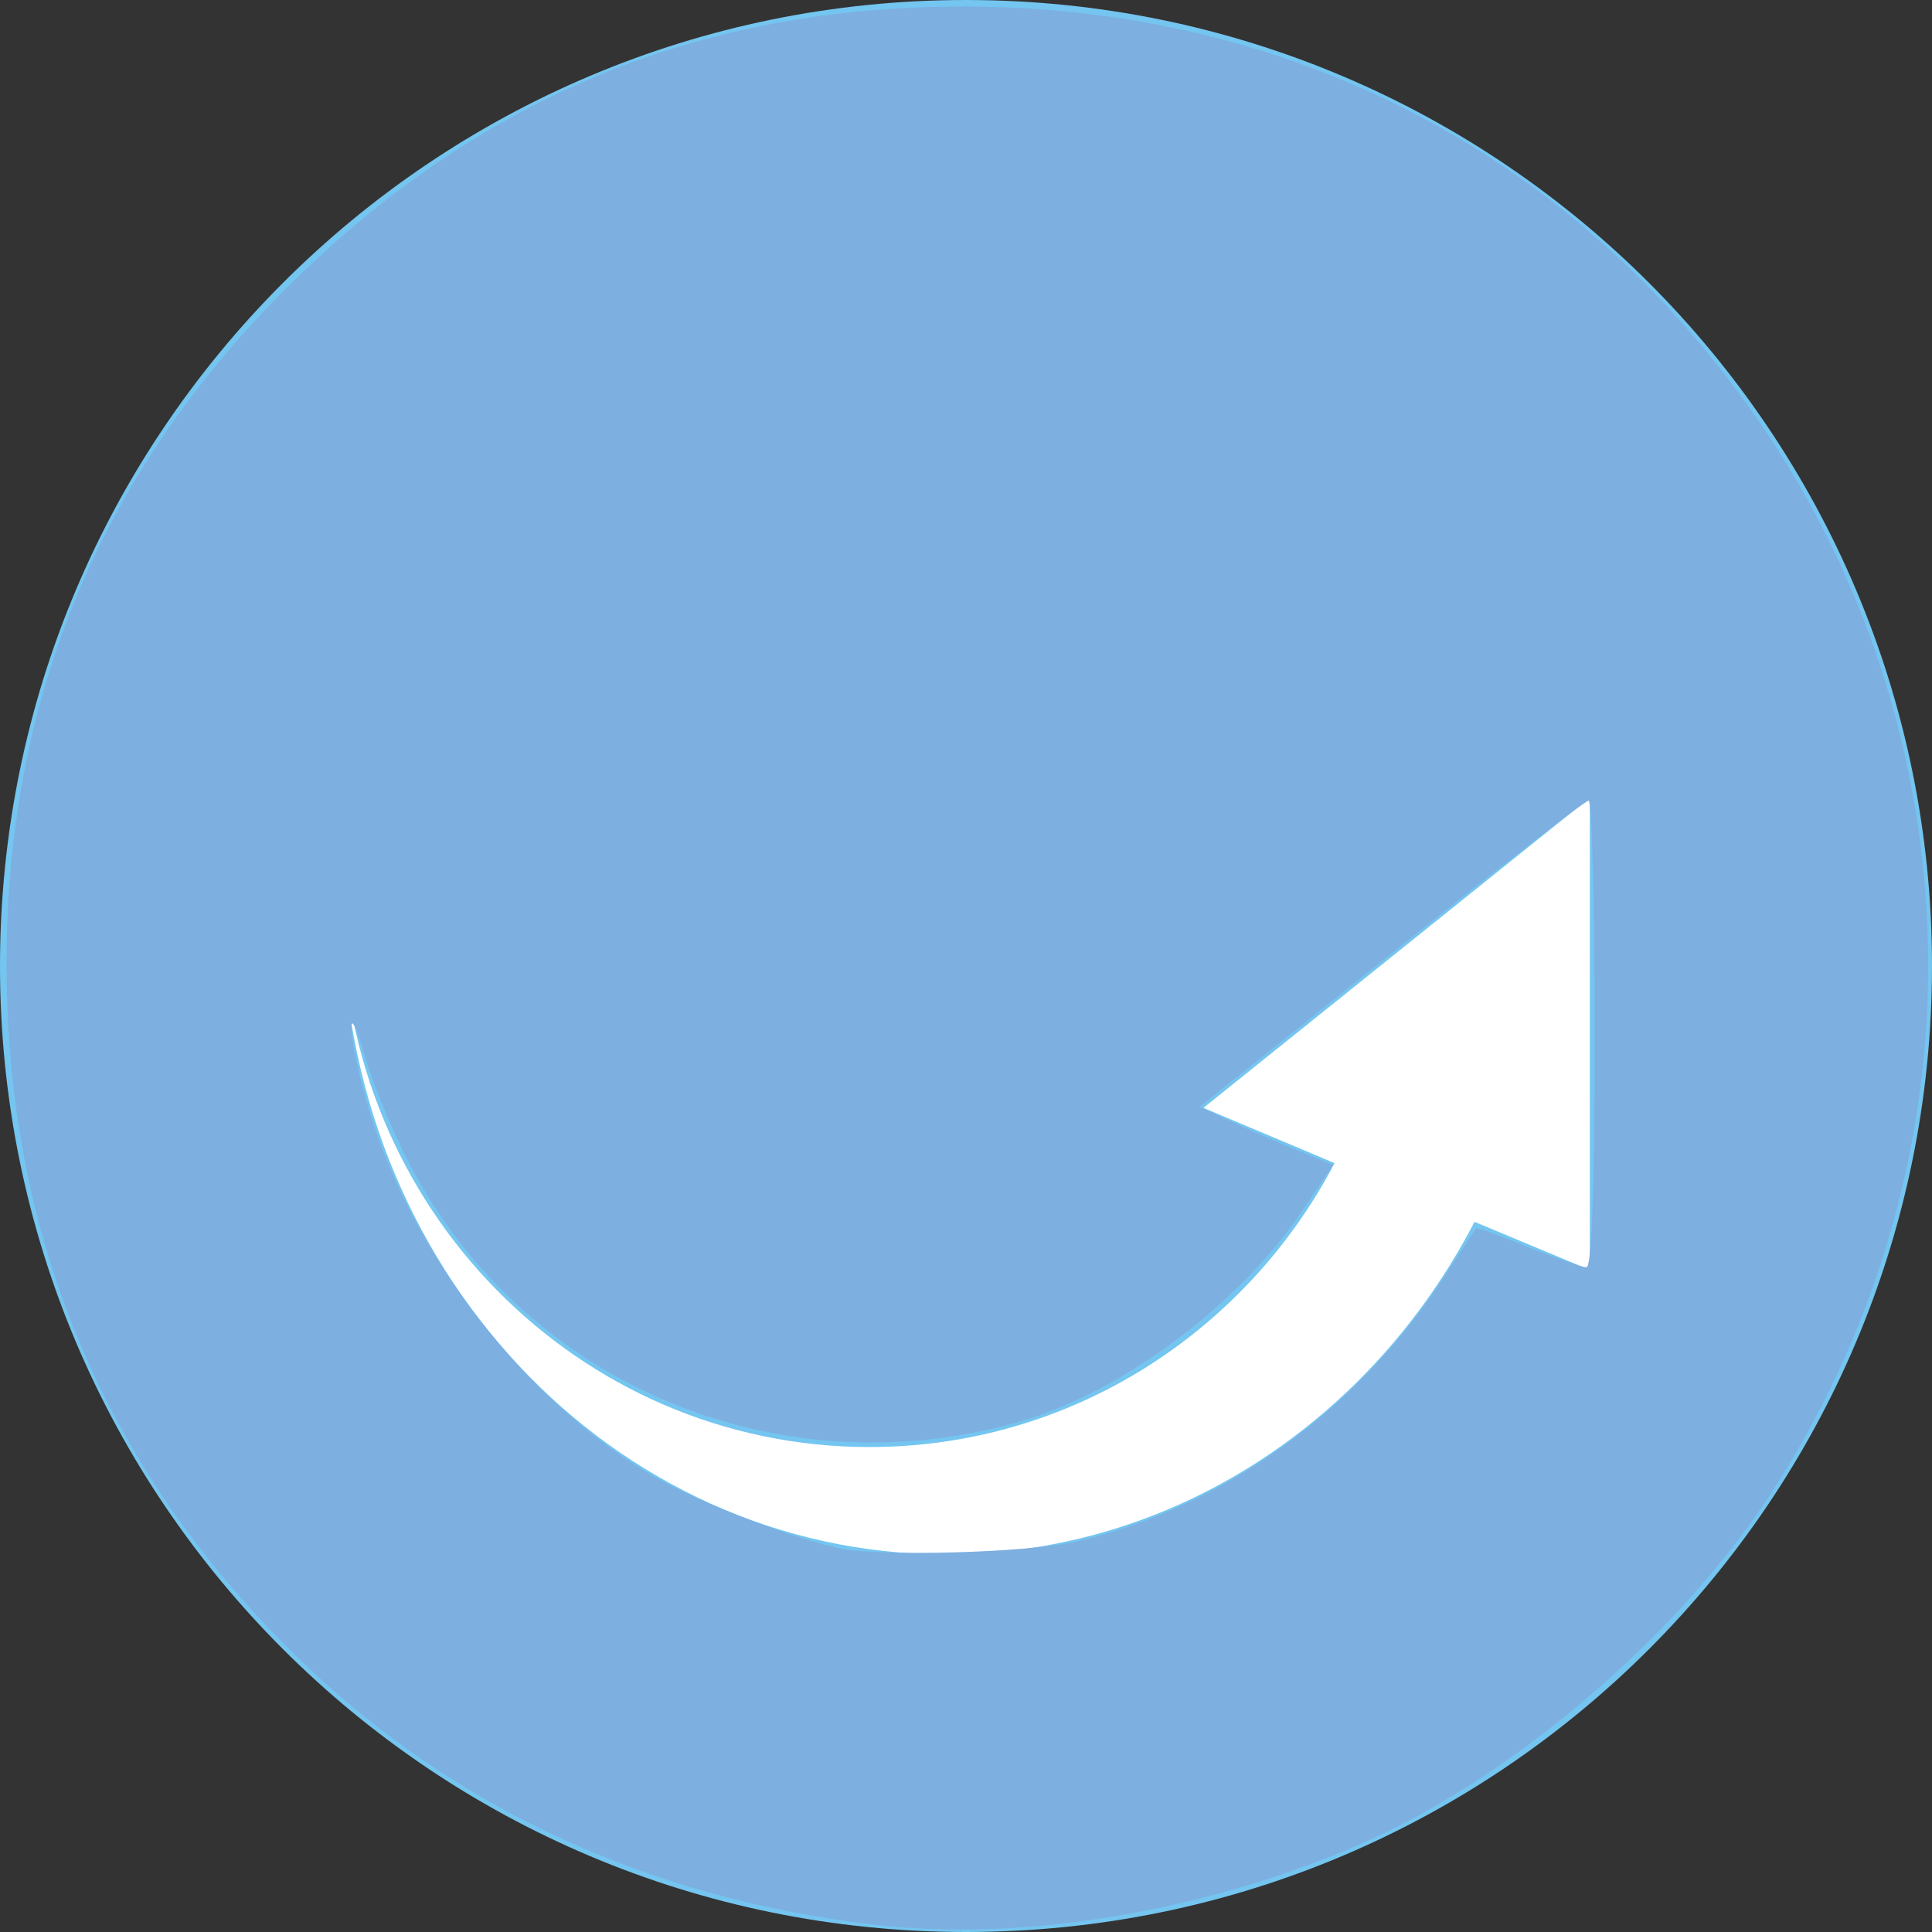 <svg height="128" preserveAspectRatio="xMidYMid meet" viewBox="0 0 128 128" width="128" xmlns="http://www.w3.org/2000/svg" xmlns:xlink="http://www.w3.org/1999/xlink"><rect x="0" y="0" width="128" height="128" fill="#333333" stroke="none"/><defs><path id="a" d="m128 64c0 35.35-28.65 64-64 64s-64-28.65-64-64 28.65-64 64-64 64 28.65 64 64"/><path id="b" d="m97.69 80.95c-6.82 13.14-19.95 22.03-35.02 22.03-22.09 0-40-19.1-40-42.66 0 19.64 15.64 35.55 34.93 35.55 13.34 0 24.94-7.61 30.82-18.81-.58-.24-3.47-1.46-8.69-3.66l25.6-20.55v31.29c-4.08-1.7-6.62-2.77-7.64-3.19z"/></defs><use fill="#74c5f0" xlink:href="#a"/><use fill="none" xlink:href="#a"/><use fill="#fff" xlink:href="#b"/><use fill="none" xlink:href="#b"/><path d="m58.197 127.545c-15.529-1.754-28.916-8.08-39.337-18.588-12.275-12.378-18.426-27.445-18.426-45.136 0-17.75 6.389-32.889 19.115-45.295 12.509-12.194 26.943-18.093 44.273-18.093 21.394 0 40.078 9.581 52.219 26.777 15.132 21.432 15.628 49.668 1.262 71.767-6.136 9.439-17.222 18.884-27.275 23.239-10.188 4.413-22.174 6.42-31.831 5.329zm13.148-25.417c9.738-2.296 18.495-8.597 24.311-17.491 1.122-1.715 2.08-3.179 2.131-3.253.05-.074 1.592.475 3.427 1.22 1.834.745 3.584 1.355 3.888 1.355.363 0 .553-5.313.553-15.458 0-8.502-.183-15.457-.407-15.456-.224.001-6.113 4.564-13.087 10.141l-12.68 10.14 2.104.98c1.157.539 3.144 1.406 4.415 1.927l2.311.947-1.999 2.983c-4.219 6.295-12.087 12.15-18.895 14.061-15.96 4.479-32.606-2.552-40.218-16.988-1.117-2.119-2.453-5.316-2.969-7.106-1.18-4.093-1.313-2.388-.16 2.06 2.606 10.055 10.107 20.134 18.946 25.457 2.793 1.682 8.75 4.029 12.469 4.913 2.508.596 12.676.32 15.86-.431z" fill="#7dafe1"/></svg>